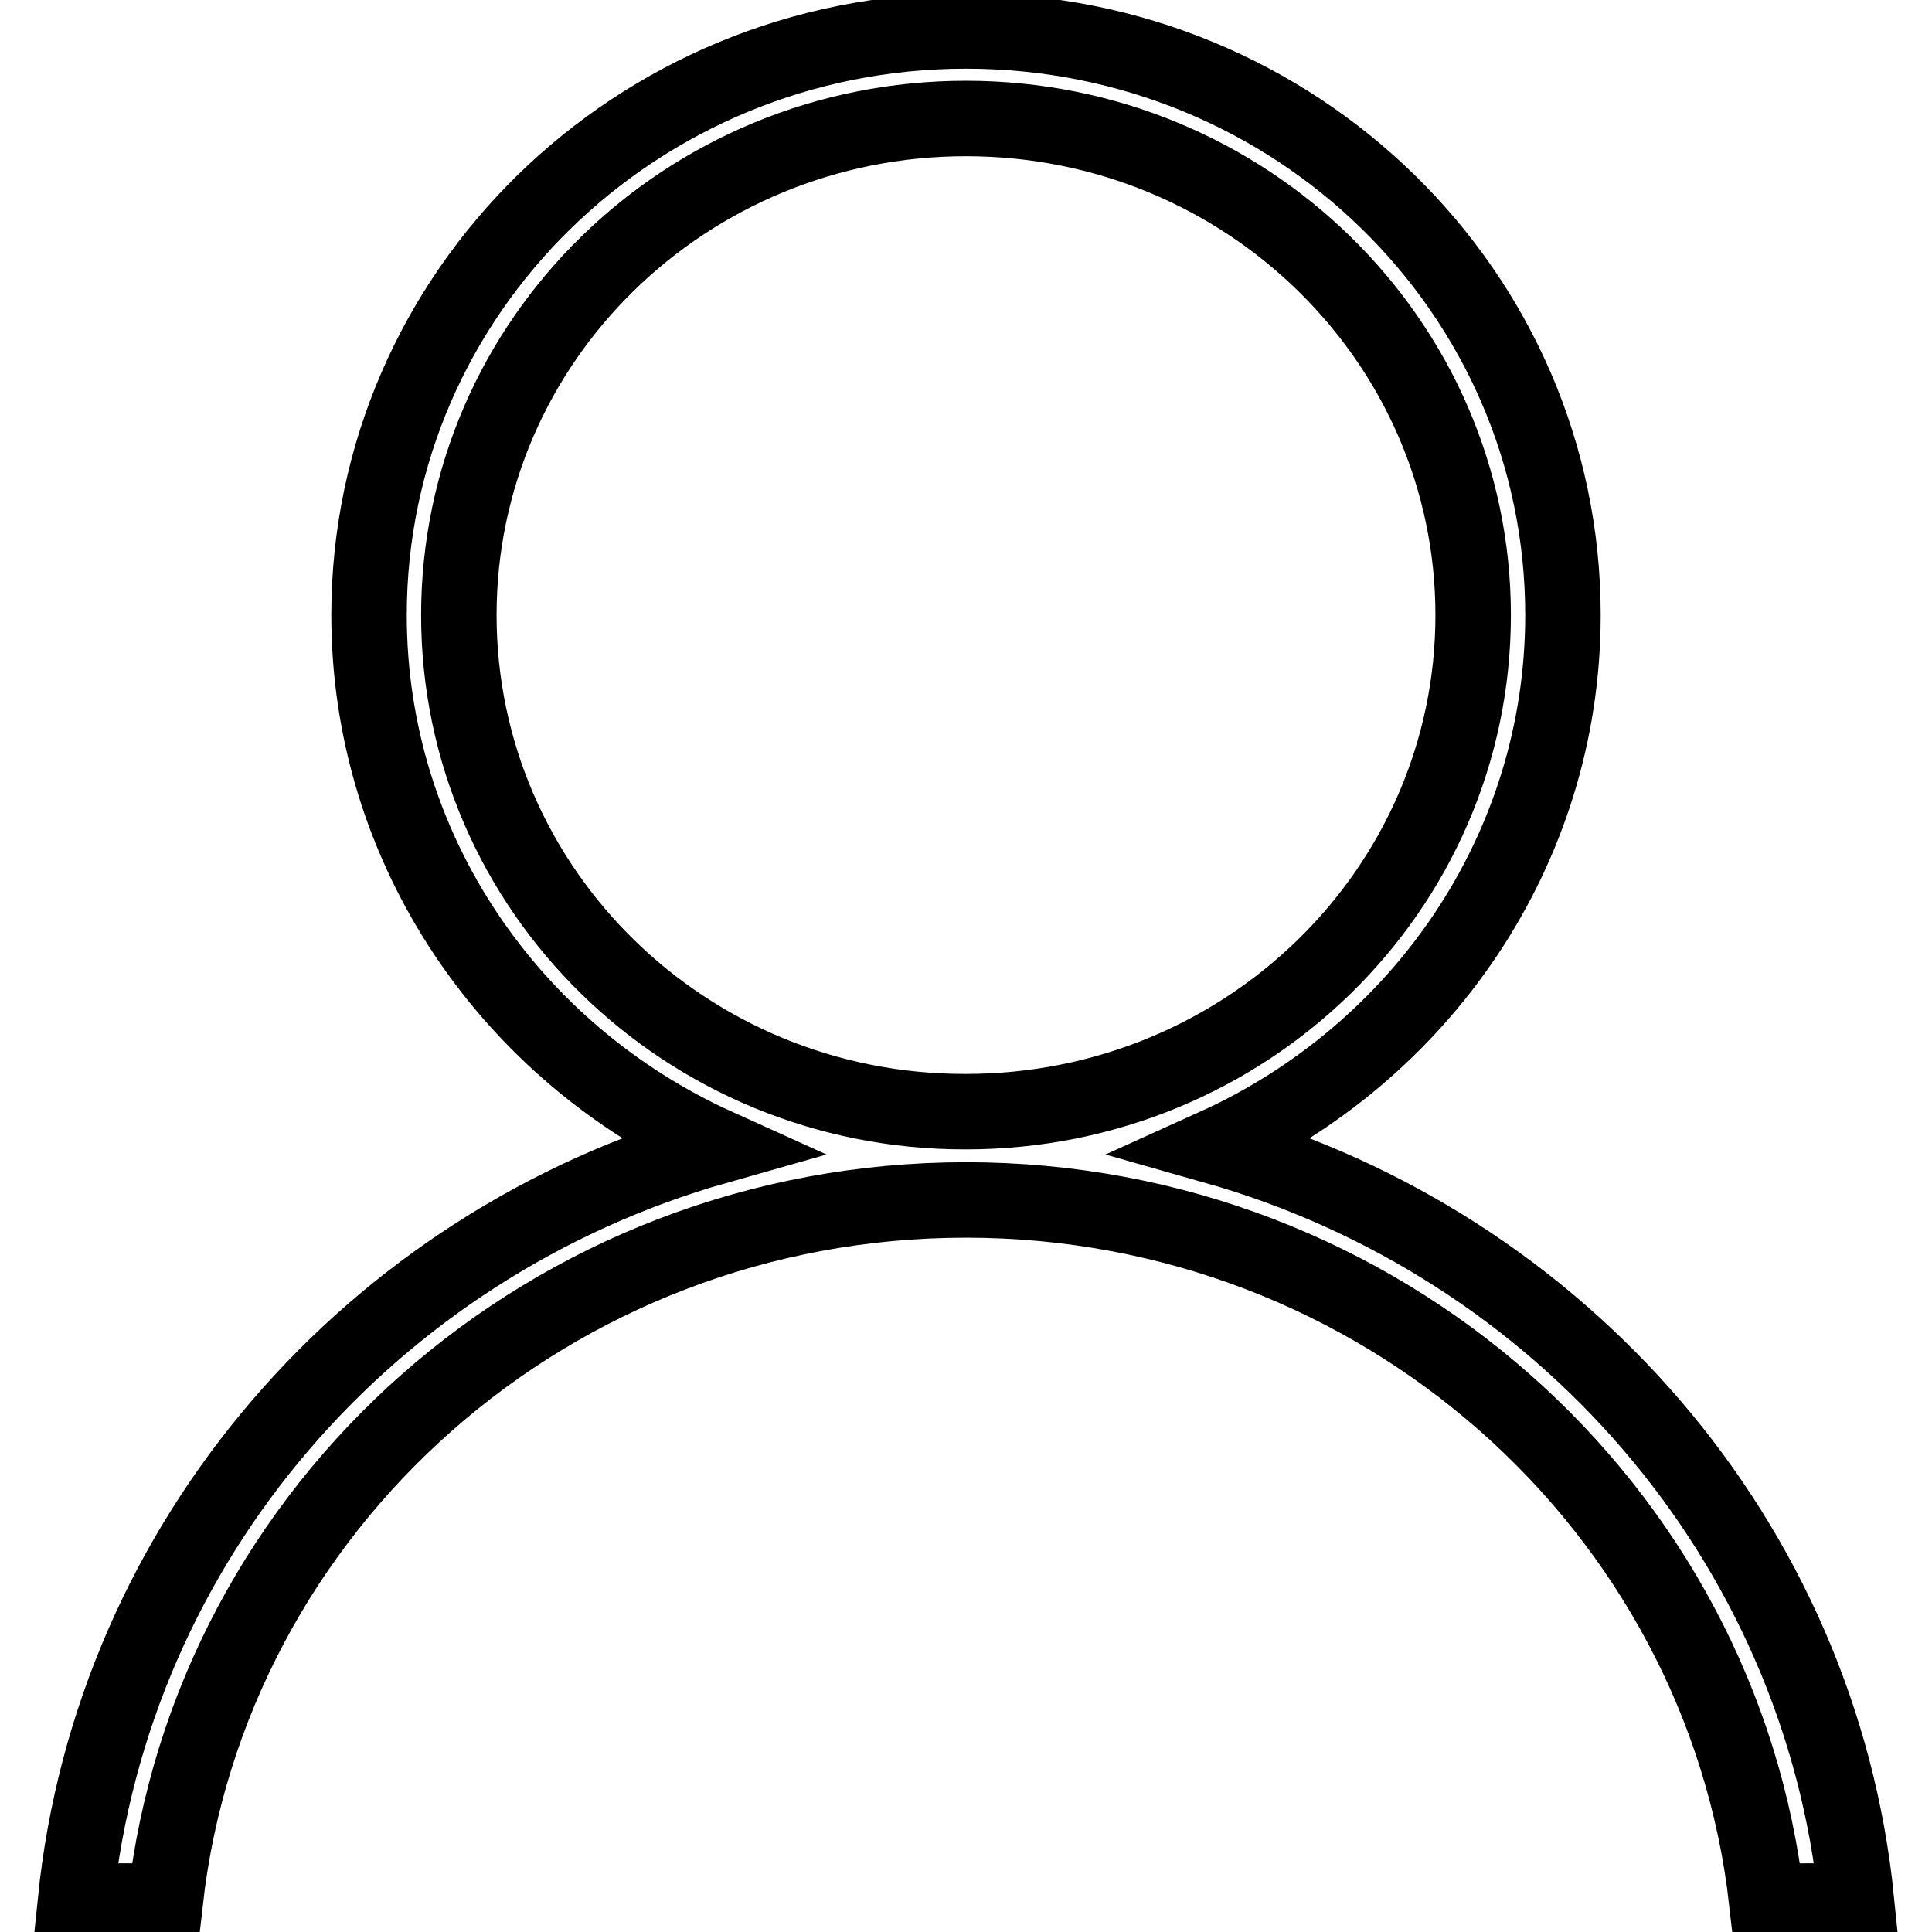<?xml version="1.0" encoding="utf-8"?>
<!-- Svg Vector Icons : http://www.onlinewebfonts.com/icon -->
<!DOCTYPE svg PUBLIC "-//W3C//DTD SVG 1.1//EN" "http://www.w3.org/Graphics/SVG/1.1/DTD/svg11.dtd">
<svg version="1.1" xmlns="http://www.w3.org/2000/svg" xmlns:xlink="http://www.w3.org/1999/xlink" x="0px" y="0px" viewBox="0 0 256 256" enable-background="new 0 0 256 256" xml:space="preserve">
<g> <path stroke-width="10" fill-opacity="0" stroke="#000000"  d="M60.8,81.5c0-36.4,30.1-65.8,67.2-65.8c37.1,0,67.2,29.5,67.2,65.8c0,36.4-30.1,65.8-67.2,65.8 C90.9,147.4,60.8,117.9,60.8,81.5z M48.9,81.5c0,31.2,18.9,58.1,46.1,70.4c-45.8,13-80.1,52.2-85,100h11.9 C27.8,199.6,73.1,159,128,159s100.2,40.7,106.1,92.9H246c-4.8-47.8-39.2-87-85-100c27.2-12.3,46.1-39.2,46.1-70.4 c0-42.8-35.4-77.4-79.1-77.4C84.3,4.1,48.9,38.8,48.9,81.5z"/></g>
</svg>